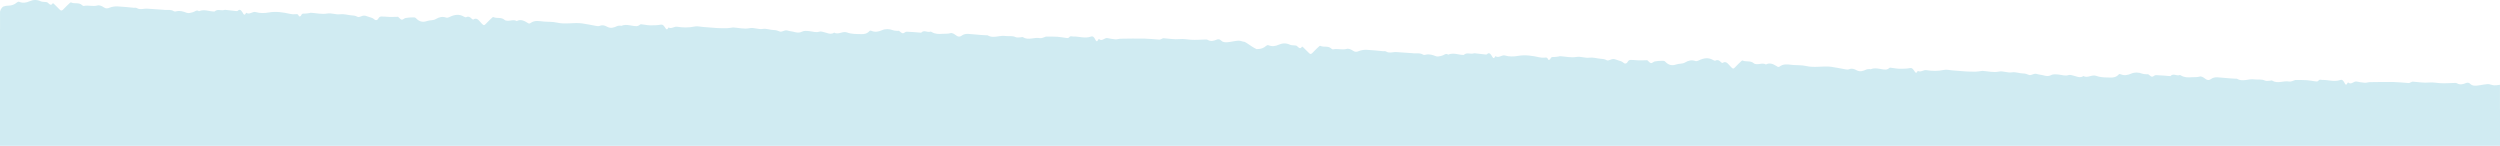 <svg width="1440" height="84" viewBox="0 0 1440 84" fill="none" xmlns="http://www.w3.org/2000/svg">
<path fill-rule="evenodd" clip-rule="evenodd" d="M23.383 0.721C21.286 -0.272 19.113 -0.205 17.09 0.712C14.998 1.658 13.063 1.882 11.033 1.038C10.663 0.884 10.147 1.058 9.794 1.369C8.278 2.706 6.682 3.215 4.99 3.242C4.004 3.256 2.997 3.386 2.032 3.726C1.478 3.922 0.411 5.008 0.019 6.642L0.02 16.849H0V84H1440V63.04L1439.98 63.038V48.847C1438.38 49.083 1437.27 49.185 1436.64 49.151L1436.52 49.143C1435.28 49.028 1434.05 48.369 1432.81 48.438C1432.02 48.482 1431.23 48.6 1430.44 48.739L1428.86 49.025C1428.06 49.164 1427.27 49.287 1426.48 49.337C1425.33 49.41 1423.98 49.386 1423.08 48.494C1422.11 47.532 1421.33 47.433 1420.32 47.864C1418.62 48.588 1416.92 48.987 1415.23 47.993C1414.93 47.817 1414.58 47.758 1414.25 47.762C1411.31 47.815 1408.34 48.095 1405.41 47.895C1404.89 47.858 1404.37 47.804 1403.85 47.746L1402.82 47.628C1401.61 47.497 1400.4 47.4 1399.16 47.53C1396.02 47.858 1392.87 47.207 1389.72 47.026C1389.34 47.006 1388.95 47.322 1388.56 47.463C1388.5 47.483 1388.45 47.506 1388.39 47.529L1388.06 47.675C1387.83 47.769 1387.61 47.845 1387.39 47.832C1384.51 47.658 1381.63 47.297 1378.74 47.245C1374.18 47.159 1369.6 47.247 1365.03 47.315C1364.05 47.33 1363.05 47.736 1362.07 47.67C1360.51 47.564 1358.95 47.262 1357.4 46.95C1355.8 46.627 1354.28 49.085 1352.64 47.527C1352.54 47.429 1352.22 47.646 1352.12 47.857C1351.38 49.474 1350.89 48.63 1350.45 47.784L1350.36 47.615C1350.33 47.56 1350.3 47.505 1350.27 47.451C1349.67 46.332 1349 45.693 1348.04 46.049C1345.84 46.866 1343.67 46.61 1341.49 46.333L1340.72 46.236C1339.7 46.11 1338.67 46.006 1337.65 46.035C1337.48 46.039 1337.32 46.02 1337.16 45.995L1336.92 45.959C1336.4 45.879 1335.89 45.845 1335.38 46.492C1335.1 46.846 1334.62 46.982 1334.25 46.94C1333.72 46.879 1333.2 46.806 1332.68 46.723L1331.1 46.474C1330.32 46.354 1329.53 46.246 1328.74 46.191C1326.52 46.038 1324.28 46.099 1322.05 46.073C1321.99 46.072 1321.93 46.144 1321.86 46.162C1320.76 46.46 1319.6 47.186 1318.55 46.97C1315.29 46.307 1311.92 48.446 1308.72 46.406C1308.4 46.196 1307.94 46.494 1307.55 46.496C1306.55 46.503 1305.48 46.828 1304.57 46.394C1302.56 45.431 1300.5 46.02 1298.48 45.726C1295.16 45.245 1291.75 47.327 1288.48 45.379C1288.25 45.24 1287.96 45.349 1287.69 45.334C1286.52 45.265 1285.35 45.201 1284.18 45.122C1283.59 45.083 1282.99 45.006 1282.4 44.957C1281.02 44.842 1279.64 44.775 1278.26 44.614C1276.66 44.428 1275.07 44.401 1273.56 45.512C1272.44 46.327 1271.46 46.288 1270.34 45.443C1269.31 44.66 1268.04 43.779 1266.99 44.109C1265.47 44.589 1264.04 44.358 1262.57 44.476C1260.35 44.655 1258.26 44.701 1256.2 43.45C1255.96 43.304 1255.67 43.142 1255.44 43.237C1253.7 43.941 1251.9 41.998 1250.18 43.816C1250.09 43.912 1249.93 43.826 1249.8 43.816C1249.41 43.787 1249.03 43.757 1248.65 43.726L1246.34 43.537C1244.81 43.413 1243.27 43.305 1241.73 43.27C1241.01 43.254 1240.25 44.267 1239.55 44.185C1238.81 44.097 1238.13 43.229 1237.39 42.785C1237.17 42.648 1236.87 42.819 1236.6 42.79C1235.7 42.69 1234.76 42.734 1233.89 42.412C1231.8 41.635 1229.65 41.517 1227.58 42.408C1225.52 43.297 1223.56 43.673 1221.53 42.78C1221.19 42.632 1220.7 42.551 1220.44 42.836C1218.97 44.487 1217.3 44.718 1215.66 44.667C1215.34 44.657 1215.02 44.65 1214.69 44.643L1213.71 44.624C1211.58 44.578 1209.45 44.472 1207.44 43.709C1204.9 42.746 1202.46 45.232 1200.03 43.788C1198.64 44.8 1197.29 44.455 1195.95 44.042L1195.56 43.923C1195.24 43.824 1194.92 43.728 1194.6 43.653C1193.56 43.41 1192.45 42.921 1191.45 43.258C1189.55 43.904 1187.77 43.144 1185.94 42.971C1184.44 42.832 1182.82 42.553 1181.43 43.274C1179.04 44.512 1176.89 43.114 1174.64 42.938C1174.36 42.916 1174.09 42.85 1173.82 42.776L1173.27 42.622C1172.9 42.525 1172.54 42.452 1172.18 42.484C1171.01 42.589 1169.74 43.582 1168.7 43.15C1167.57 42.68 1166.54 42.327 1165.35 42.319C1163.2 42.303 1161.04 41.316 1158.92 41.674C1156.33 42.115 1153.92 40.71 1151.28 41.249C1148.18 41.883 1144.98 41.018 1141.83 40.814C1141.63 40.801 1141.43 40.885 1141.23 40.91C1140.18 41.037 1139.14 41.252 1138.09 41.267C1136.17 41.295 1134.25 41.262 1132.34 41.149C1129.71 40.994 1127.09 40.735 1124.46 40.533C1122.89 40.413 1121.28 39.951 1119.73 40.28C1116.3 41.008 1112.92 40.94 1109.51 40.407C1107.94 40.159 1106.33 41.793 1104.7 40.856C1104.65 40.829 1104.55 40.899 1104.52 40.97C1103.74 42.706 1103.2 41.71 1102.64 40.876L1102.53 40.718L1102.48 40.641C1101.85 39.772 1101.31 39.002 1100.26 39.202C1098.18 39.594 1096.07 39.65 1093.98 39.601C1092.23 39.559 1090.5 39.123 1088.75 38.971C1088.4 38.939 1088.02 39.438 1087.65 39.617C1087.21 39.826 1086.75 40.084 1086.31 40.087C1085.36 40.099 1084.41 39.949 1083.47 39.784L1082.84 39.673C1081.06 39.361 1079.28 39.108 1077.46 39.891C1077.28 39.966 1077.07 39.763 1076.87 39.782C1076.79 39.789 1076.72 39.794 1076.64 39.798L1076.16 39.82C1075.77 39.84 1075.38 39.881 1075.01 40.053C1073.14 40.92 1071.35 41.527 1069.4 40.468C1068.1 39.761 1066.65 39.205 1065.13 39.878C1064.39 40.208 1063.54 40.034 1062.76 39.905C1060.08 39.462 1057.42 38.805 1054.74 38.469C1049.95 37.87 1045.1 39.164 1040.3 38.023C1037.86 37.44 1035.32 37.654 1032.83 37.432C1032.56 37.408 1032.3 37.38 1032.04 37.349L1031.51 37.285C1029.33 37.019 1027.14 36.759 1024.99 38.374C1024.67 38.621 1024.16 38.609 1023.82 38.397L1023.62 38.271L1023.22 38.025C1021.29 36.85 1019.34 35.955 1017.19 37.155C1016.1 36.497 1014.98 36.632 1013.86 36.796L1013.38 36.865C1012.82 36.944 1012.26 37.002 1011.7 36.948C1011.18 36.895 1010.61 36.828 1010.18 36.45C1009.11 35.511 1007.94 35.406 1006.76 35.356L1006.26 35.336C1005.42 35.3 1004.59 35.237 1003.79 34.864C1003.62 34.786 1003.37 34.87 1003.21 35.023C1001.96 36.204 1000.69 37.33 999.5 38.649C998.441 39.821 998.144 39.691 997.07 38.612C995.649 37.181 994.368 34.792 992.272 36.217C991.995 36.405 991.497 36.029 991.188 35.708C990.27 34.756 989.351 34.266 988.209 34.872C987.809 35.085 987.27 34.883 986.855 34.632C984.078 32.948 981.295 33.423 978.476 34.812C977.85 35.12 977.117 35.353 976.509 35.137C974.49 34.417 972.624 34.774 970.617 35.969C969.037 36.908 967.194 36.531 965.515 37.125C963.172 37.953 961.085 37.602 959.12 35.459C958.658 34.956 957.902 35.002 957.278 35.018C955.9 35.053 954.514 35.126 953.141 35.387C952.395 35.53 951.637 36.472 950.946 36.354C950.216 36.23 949.569 35.248 948.865 34.699C948.708 34.576 948.473 34.699 948.273 34.702C946.763 34.724 945.249 34.794 943.739 34.754C943.308 34.742 942.877 34.715 942.447 34.68L941.155 34.577C940.51 34.522 939.863 34.499 939.216 34.508C938.675 34.522 937.93 34.845 937.627 35.458C936.899 36.934 935.807 36.76 935.274 36.251C934.047 35.081 932.68 35.076 931.39 34.521C930.599 34.18 929.747 33.955 928.928 34.029C928.558 34.063 928.171 34.196 927.787 34.344L927.401 34.494C926.698 34.769 926.016 35.003 925.458 34.681C924.258 33.989 923.12 33.937 921.911 33.839C919.76 33.669 917.6 32.929 915.471 33.223C912.955 33.57 910.587 32.364 908.032 32.807C904.911 33.347 901.729 32.556 898.573 32.36C898.314 32.344 898.049 32.508 897.784 32.544C896.935 32.661 896.085 32.817 895.234 32.845C894.384 32.872 893.532 32.517 892.918 34.072C892.775 34.436 891.816 34.568 891.749 34.357C891.247 32.817 890.447 33.131 889.595 33.204C888.622 33.287 887.643 33.221 886.69 33.008C882.649 32.111 878.614 31.455 874.483 32.18C871.942 32.627 869.37 32.718 866.853 31.966C866.105 31.742 865.361 32.001 864.621 32.286L864.249 32.43C863.321 32.782 862.395 33.059 861.458 32.373C861.411 32.338 861.299 32.373 861.27 32.437C860.325 34.496 859.743 32.967 859.125 31.987C858.37 30.791 857.574 30.127 856.502 31.234C856.3 31.443 855.981 31.424 855.722 31.397C853.695 31.183 851.669 30.937 849.641 30.715C849.381 30.685 849.106 30.656 848.852 30.744C848.13 30.995 847.397 30.937 846.661 30.861L846.261 30.82C845.191 30.716 844.126 30.691 843.1 31.651C843.052 31.697 842.971 31.648 842.904 31.648C842.08 31.638 841.261 31.512 840.442 31.369L839.827 31.258C837.984 30.925 836.139 30.621 834.261 31.448C834.198 31.475 834.115 31.49 834.064 31.448C832.852 30.442 831.767 31.781 830.621 32.057C830.466 32.094 830.309 32.134 830.152 32.174L829.678 32.298C828.806 32.518 827.921 32.685 827.13 32.386C825.205 31.654 823.324 31.018 821.315 31.487C820.792 31.609 820.187 31.771 819.734 31.484C818.533 30.728 817.289 30.702 816.04 30.722L815.505 30.732C815.149 30.737 814.792 30.738 814.437 30.719C814.107 30.702 813.777 30.643 813.446 30.622C810.414 30.413 807.383 30.23 804.353 29.997C803.706 29.948 803.055 30.021 802.402 30.103L801.912 30.162C800.688 30.309 799.466 30.382 798.272 29.624C797.812 29.33 797.22 29.544 796.691 29.497C793.543 29.22 790.401 28.821 787.248 28.701C785.746 28.643 784.185 28.831 782.724 29.424C781.567 29.893 780.633 30.094 779.493 29.317C778.33 28.524 776.911 27.831 775.7 28.17C774.456 28.517 773.227 28.464 772.001 28.374L771.084 28.305C770.012 28.229 768.943 28.194 767.868 28.44C767.567 28.509 767.194 28.319 766.929 28.059C764.974 26.125 762.629 27.44 760.567 26.422C760.35 26.317 760.022 26.494 759.803 26.702C758.549 27.883 757.283 29.044 756.079 30.356C755.386 31.112 754.788 31.38 754.074 30.65C752.946 29.499 751.8 28.365 750.638 27.248C750.429 27.046 750.029 26.762 749.948 26.891C749.074 28.265 748.382 27.75 747.692 27.104L747.445 26.869C747.279 26.712 747.112 26.562 746.943 26.438C746.735 26.29 746.495 26.245 746.251 26.219L745.958 26.191L745.814 26.173C744.855 26.031 743.844 26.157 742.945 25.731C740.848 24.738 738.675 24.805 736.651 25.721C734.559 26.668 732.625 26.891 730.594 26.048C730.225 25.894 729.708 26.067 729.355 26.378C727.839 27.715 726.243 28.225 724.551 28.252C724.295 28.255 724.04 28.268 723.783 28.289C722.16 27.576 719.838 25.949 718.351 24.956L718.011 24.731C717.474 24.378 717.091 24.146 716.959 24.134C715.715 24.019 714.485 23.36 713.25 23.429C711.14 23.547 709.032 24.195 706.922 24.328C705.769 24.401 704.414 24.376 703.516 23.484C702.546 22.523 701.769 22.425 700.76 22.854C699.061 23.579 697.356 23.977 695.666 22.985C695.366 22.807 695.019 22.748 694.693 22.754C691.744 22.805 688.783 23.086 685.845 22.885C683.763 22.743 681.734 22.297 679.597 22.523C676.46 22.849 673.306 22.198 670.157 22.017C669.778 21.996 669.386 22.313 668.996 22.454C668.609 22.596 668.213 22.846 667.831 22.822C664.948 22.648 662.069 22.288 659.183 22.235C654.615 22.151 650.041 22.238 645.47 22.305C644.486 22.32 643.489 22.727 642.513 22.661C640.949 22.555 639.391 22.252 637.841 21.94C636.239 21.618 634.719 24.076 633.081 22.518C632.982 22.421 632.656 22.637 632.559 22.848C631.823 24.465 631.327 23.621 630.887 22.774L630.8 22.606L630.713 22.442C630.113 21.323 629.44 20.683 628.48 21.04C624.989 22.337 621.553 20.931 618.085 21.026C617.92 21.03 617.757 21.011 617.597 20.986L617.356 20.949C616.837 20.87 616.333 20.836 615.819 21.483C615.538 21.837 615.059 21.973 614.688 21.931C612.849 21.723 611.021 21.31 609.179 21.182C606.956 21.03 604.72 21.09 602.49 21.063C602.428 21.063 602.365 21.135 602.299 21.153C601.193 21.451 600.043 22.176 598.988 21.962C595.728 21.298 592.356 23.436 589.162 21.397C588.834 21.187 588.379 21.484 587.984 21.487C586.988 21.495 585.92 21.82 585.012 21.384C583.001 20.422 580.94 21.011 578.917 20.717C577.709 20.541 576.491 20.706 575.272 20.892L574.662 20.985C572.731 21.276 570.804 21.491 568.921 20.37C568.688 20.232 568.395 20.34 568.129 20.325C566.958 20.256 565.786 20.193 564.617 20.113C564.025 20.073 563.433 19.997 562.842 19.948C561.46 19.833 560.074 19.766 558.695 19.605C557.098 19.419 555.511 19.392 553.995 20.502C552.883 21.318 551.894 21.278 550.778 20.433C549.746 19.651 548.474 18.769 547.427 19.1C545.905 19.579 544.475 19.349 543.012 19.466C540.793 19.645 538.697 19.692 536.643 18.44C536.402 18.295 536.109 18.132 535.876 18.227C534.135 18.932 532.338 16.989 530.623 18.806C530.533 18.903 530.366 18.816 530.235 18.806C527.548 18.608 524.861 18.322 522.17 18.261C521.452 18.244 520.691 19.258 519.992 19.175C519.248 19.087 518.564 18.22 517.832 17.776C517.605 17.638 517.306 17.81 517.044 17.781C516.138 17.68 515.203 17.725 514.332 17.402C512.234 16.625 510.086 16.509 508.022 17.399C505.961 18.288 503.999 18.663 501.973 17.771C501.633 17.623 501.137 17.541 500.881 17.826C499.41 19.477 497.736 19.709 496.104 19.657C493.347 19.572 490.507 19.697 487.875 18.7C486.737 18.269 485.617 18.529 484.512 18.819L484.002 18.952C482.815 19.257 481.642 19.475 480.471 18.778C479.145 19.742 477.861 19.476 476.577 19.091L476.192 18.973C475.807 18.853 475.422 18.734 475.036 18.644C473.994 18.401 472.89 17.912 471.892 18.249C469.984 18.895 468.209 18.134 466.374 17.962C464.878 17.823 463.262 17.544 461.87 18.264C460.247 19.105 458.736 18.731 457.229 18.349L456.753 18.23C456.198 18.093 455.641 17.972 455.077 17.928C454.251 17.865 453.435 17.402 452.617 17.475C451.446 17.579 450.174 18.573 449.135 18.141C448.013 17.671 446.977 17.318 445.788 17.309C443.638 17.294 441.475 16.306 439.361 16.665C436.769 17.105 434.359 15.701 431.721 16.239C428.614 16.874 425.421 16.009 422.264 15.805C422.068 15.792 421.868 15.876 421.668 15.9C420.623 16.028 419.573 16.242 418.529 16.257C416.61 16.287 414.692 16.252 412.778 16.14C410.151 15.985 407.529 15.726 404.903 15.524C404.539 15.496 404.173 15.45 403.807 15.4L403.074 15.298C402.097 15.165 401.123 15.068 400.168 15.27C396.735 15.999 393.357 15.931 389.949 15.398C388.374 15.15 386.766 16.784 385.137 15.846C385.091 15.82 384.99 15.889 384.959 15.961C384.28 17.473 383.782 16.913 383.297 16.192L383.08 15.867C383.026 15.786 382.972 15.707 382.918 15.633C382.289 14.763 381.749 13.994 380.699 14.192C378.619 14.584 376.51 14.64 374.421 14.591C372.673 14.549 370.938 14.113 369.191 13.961C368.837 13.93 368.463 14.429 368.085 14.607C367.646 14.816 367.19 15.075 366.746 15.078C365.691 15.091 364.644 14.904 363.595 14.719L362.967 14.61C361.288 14.326 359.607 14.145 357.896 14.881C357.719 14.957 357.506 14.753 357.311 14.773C357.232 14.78 357.154 14.785 357.076 14.789L356.603 14.81C356.208 14.83 355.816 14.872 355.445 15.043C353.574 15.911 351.789 16.518 349.835 15.459C348.534 14.752 347.089 14.196 345.572 14.869C344.827 15.199 343.978 15.025 343.194 14.896C340.519 14.452 337.859 13.796 335.176 13.459C330.385 12.861 325.536 14.154 320.741 13.014C319.423 12.7 318.08 12.617 316.731 12.573L315.574 12.54C314.803 12.518 314.033 12.491 313.266 12.422C310.64 12.188 308.011 11.427 305.433 13.365C305.104 13.611 304.601 13.6 304.263 13.387C302.131 12.047 300.004 10.822 297.628 12.146C295.834 11.066 293.965 12.122 292.141 11.938C291.624 11.886 291.053 11.819 290.619 11.441C288.623 9.698 286.305 10.825 284.229 9.856C284.06 9.777 283.809 9.86 283.648 10.014C282.401 11.194 281.129 12.322 279.938 13.639C278.88 14.812 278.582 14.682 277.509 13.602C277.322 13.414 277.137 13.21 276.953 12.999L276.732 12.745L276.51 12.488C275.435 11.255 274.31 10.121 272.711 11.208C272.433 11.396 271.935 11.021 271.627 10.698C270.708 9.746 269.789 9.256 268.647 9.862C268.248 10.075 267.708 9.874 267.293 9.623C264.515 7.939 261.734 8.414 258.915 9.803C258.289 10.111 257.555 10.343 256.948 10.127C254.928 9.407 253.062 9.766 251.056 10.959C249.476 11.9 247.633 11.522 245.954 12.116C243.611 12.944 241.524 12.593 239.558 10.45C239.097 9.947 238.341 9.993 237.717 10.009C236.339 10.044 234.953 10.117 233.58 10.377C232.833 10.52 232.075 11.463 231.385 11.345C230.655 11.22 230.008 10.238 229.303 9.69C229.146 9.567 228.912 9.69 228.711 9.692C227.201 9.716 225.688 9.785 224.178 9.744C222.67 9.704 221.164 9.462 219.655 9.499C219.114 9.513 218.368 9.835 218.066 10.449C217.338 11.924 216.246 11.751 215.713 11.242C214.485 10.072 213.119 10.067 211.828 9.511C211.038 9.171 210.186 8.946 209.366 9.021C208.997 9.054 208.61 9.187 208.224 9.335L207.84 9.486C207.137 9.76 206.455 9.994 205.896 9.672C204.695 8.98 203.558 8.928 202.349 8.831C200.198 8.66 198.038 7.92 195.91 8.214C193.394 8.56 191.025 7.355 188.471 7.797C185.35 8.338 182.168 7.547 179.011 7.35C178.905 7.348 178.799 7.365 178.698 7.399L178.382 7.5L178.223 7.535C177.374 7.651 176.523 7.808 175.673 7.835C174.822 7.862 173.97 7.508 173.357 9.063C173.214 9.427 172.255 9.558 172.187 9.348C171.745 7.994 171.074 8.073 170.338 8.162L170.136 8.184L170.034 8.194C169.061 8.277 168.081 8.211 167.127 7.998C163.088 7.102 159.052 6.446 154.922 7.171C152.38 7.618 149.809 7.71 147.292 6.956C145.482 6.415 143.707 8.692 141.897 7.364C141.85 7.329 141.738 7.364 141.708 7.428C140.892 9.209 140.345 8.305 139.813 7.395L139.713 7.225C139.664 7.14 139.613 7.058 139.563 6.978C138.809 5.782 138.013 5.118 136.94 6.226C136.739 6.434 136.418 6.415 136.161 6.387C134.133 6.174 132.107 5.928 130.08 5.705C129.818 5.675 129.545 5.646 129.291 5.734C128.635 5.963 127.968 5.936 127.3 5.872L126.9 5.832C125.764 5.715 124.629 5.623 123.539 6.642C123.49 6.688 123.409 6.639 123.342 6.639C120.46 6.605 117.623 5.151 114.699 6.439C114.636 6.466 114.554 6.481 114.503 6.438C113.291 5.433 112.206 6.771 111.06 7.047C109.899 7.325 108.647 7.785 107.568 7.377C105.643 6.646 103.763 6.009 101.755 6.478C101.23 6.6 100.626 6.761 100.171 6.475C98.457 5.394 96.652 5.805 94.876 5.71C94.545 5.692 94.216 5.634 93.884 5.612C90.853 5.403 87.821 5.22 84.792 4.988C84.225 4.945 83.656 4.996 83.084 5.064L82.596 5.123C81.289 5.286 79.984 5.423 78.711 4.614C78.251 4.321 77.659 4.535 77.129 4.487C73.982 4.211 70.839 3.812 67.687 3.691C66.184 3.634 64.624 3.822 63.162 4.415C62.005 4.883 61.071 5.084 59.932 4.308C58.769 3.514 57.35 2.823 56.138 3.16C53.495 3.898 50.917 2.831 48.307 3.431C48.006 3.499 47.633 3.309 47.368 3.049C46.321 2.013 45.161 1.91 43.994 1.881L43.526 1.871C42.67 1.853 41.815 1.812 41.005 1.413C40.789 1.307 40.461 1.485 40.241 1.692C38.987 2.874 37.721 4.035 36.517 5.346C35.825 6.102 35.227 6.37 34.513 5.64C33.384 4.489 32.239 3.355 31.077 2.238C30.867 2.038 30.467 1.753 30.386 1.882C29.547 3.202 28.876 2.78 28.214 2.172L28.049 2.017C27.828 1.808 27.608 1.593 27.381 1.43C27.049 1.191 26.633 1.22 26.252 1.163C25.293 1.021 24.282 1.148 23.383 0.721Z" fill="#D0EBF2"/>
</svg>
